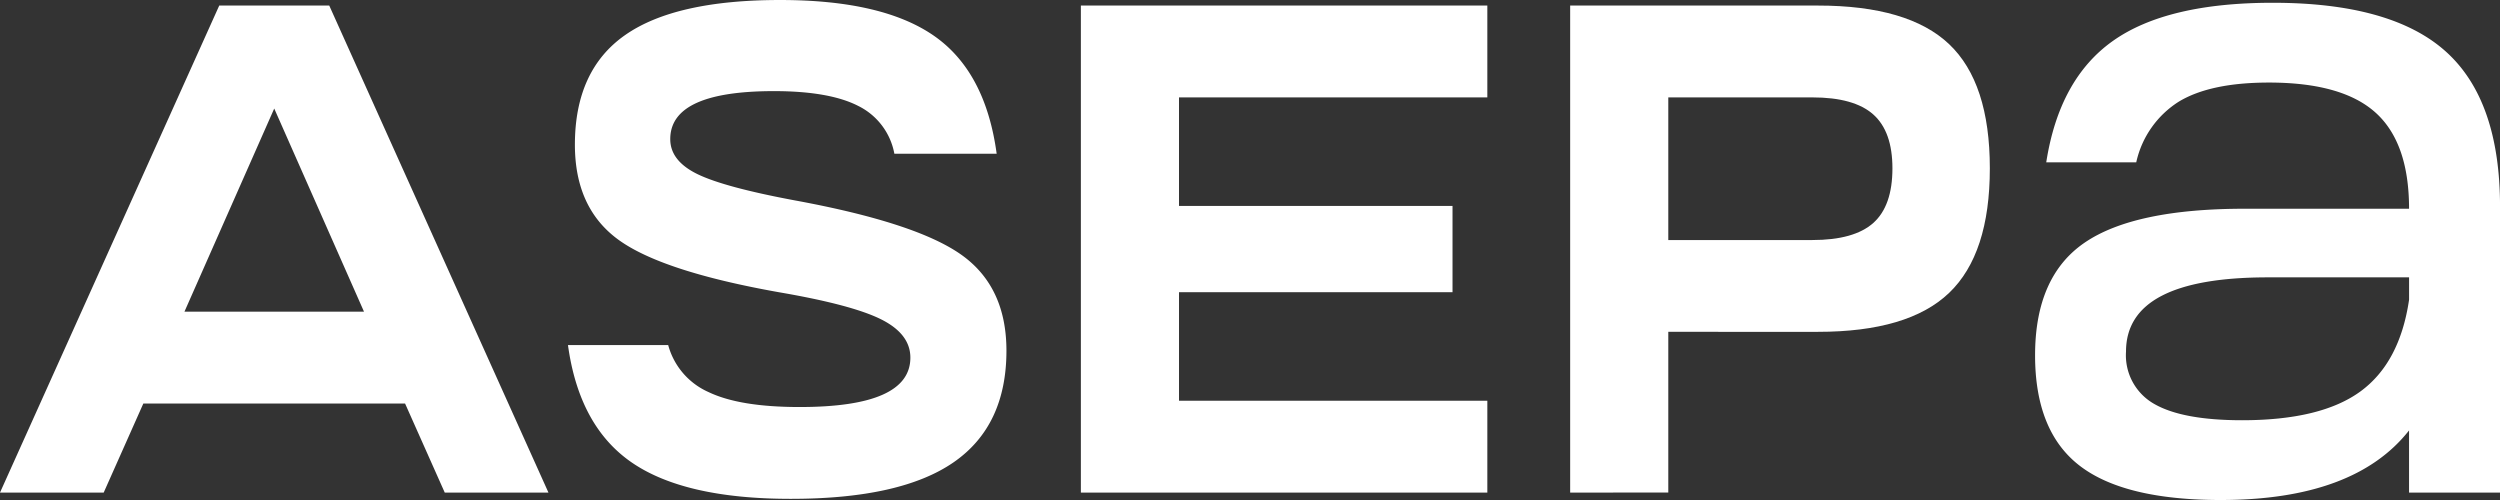 <svg xmlns="http://www.w3.org/2000/svg" xmlns:xlink="http://www.w3.org/1999/xlink" width="300" height="60" viewBox="0 0 300 60">
  <rect x="0" y="0" width="300" height="60" fill="#333333" stroke="none"/>
  <defs>
    <clipPath id="clip-logo">
      <rect width="300" height="60"/>
    </clipPath>
  </defs>
  <g id="logo" clip-path="url(#clip-logo)">
    <g id="Grupo_1130" data-name="Grupo 1130" transform="translate(0 75.534)">
      <path id="Caminho_5842" data-name="Caminho 5842" d="M32.907-62.253,22.133-37.874H43.681ZM12.444-16.167H0L26.309-74.61h13.2L65.814-16.167H53.369l-4.76-10.686H17.2Z" transform="translate(0 -0.257)" fill="#fff"/>
      <path id="Caminho_5843" data-name="Caminho 5843" d="M85.669-34.038H97.7A8.631,8.631,0,0,0,102.54-28.4q3.759,1.8,10.942,1.795,13.279,0,13.279-5.927,0-2.839-3.507-4.593t-12.277-3.257q-14.032-2.5-19.252-6.3t-5.22-11.4q0-8.932,6.014-13.149t18.625-4.216q12.278,0,18.458,4.3T137.117-57H124.84a8,8,0,0,0-4.3-5.719q-3.468-1.793-10.148-1.795-12.446,0-12.444,5.761,0,2.589,3.216,4.175T112.9-51.4q14.533,2.673,19.961,6.512t5.429,11.521q0,9.018-6.347,13.4T112.4-15.587q-12.7,0-19.042-4.341t-7.684-14.11" transform="translate(-17.517 -0.086)" fill="#fff"/>
      <path id="Caminho_5844" data-name="Caminho 5844" d="M211.818-16.167H163.043V-74.61h48.775v11.02h-37v13.024h32.823v10.352H174.819v13.025h37Z" transform="translate(-33.338 -0.257)" fill="#fff"/>
      <path id="Caminho_5845" data-name="Caminho 5845" d="M248.624-46.473h17.289q5.01,0,7.308-2.046t2.3-6.554q0-4.424-2.3-6.47t-7.308-2.046H248.624ZM236.848-16.167V-74.61h29.733q10.857,0,15.743,4.633t4.886,14.9q0,10.268-4.886,14.945t-15.743,4.675H248.624v19.286Z" transform="translate(-48.429 -0.257)" fill="#fff"/>
      <path id="Caminho_5846" data-name="Caminho 5846" d="M317.891-33.173a6.7,6.7,0,0,0,3.4,6.29q3.4,1.948,10.523,1.948,9.465,0,14.2-3.451t5.845-11.02V-42.08H334.929q-17.038,0-17.038,8.907m11.359,17.81q-11.582,0-16.926-4.119t-5.345-13.246q0-9.462,5.958-13.525t19.21-4.063h19.71q0-7.9-4.008-11.521T335.04-65.456q-7.014,0-10.8,2.282a11.539,11.539,0,0,0-5.122,7.292h-10.8q1.558-10.019,8.018-14.583t19.153-4.565q14.254,0,20.77,5.844t6.514,18.646v34.287H351.855v-7.458q-6.573,8.349-22.606,8.348" transform="translate(-62.769 -0.171)" fill="#fff"/>
    </g>
  </g>
</svg>
